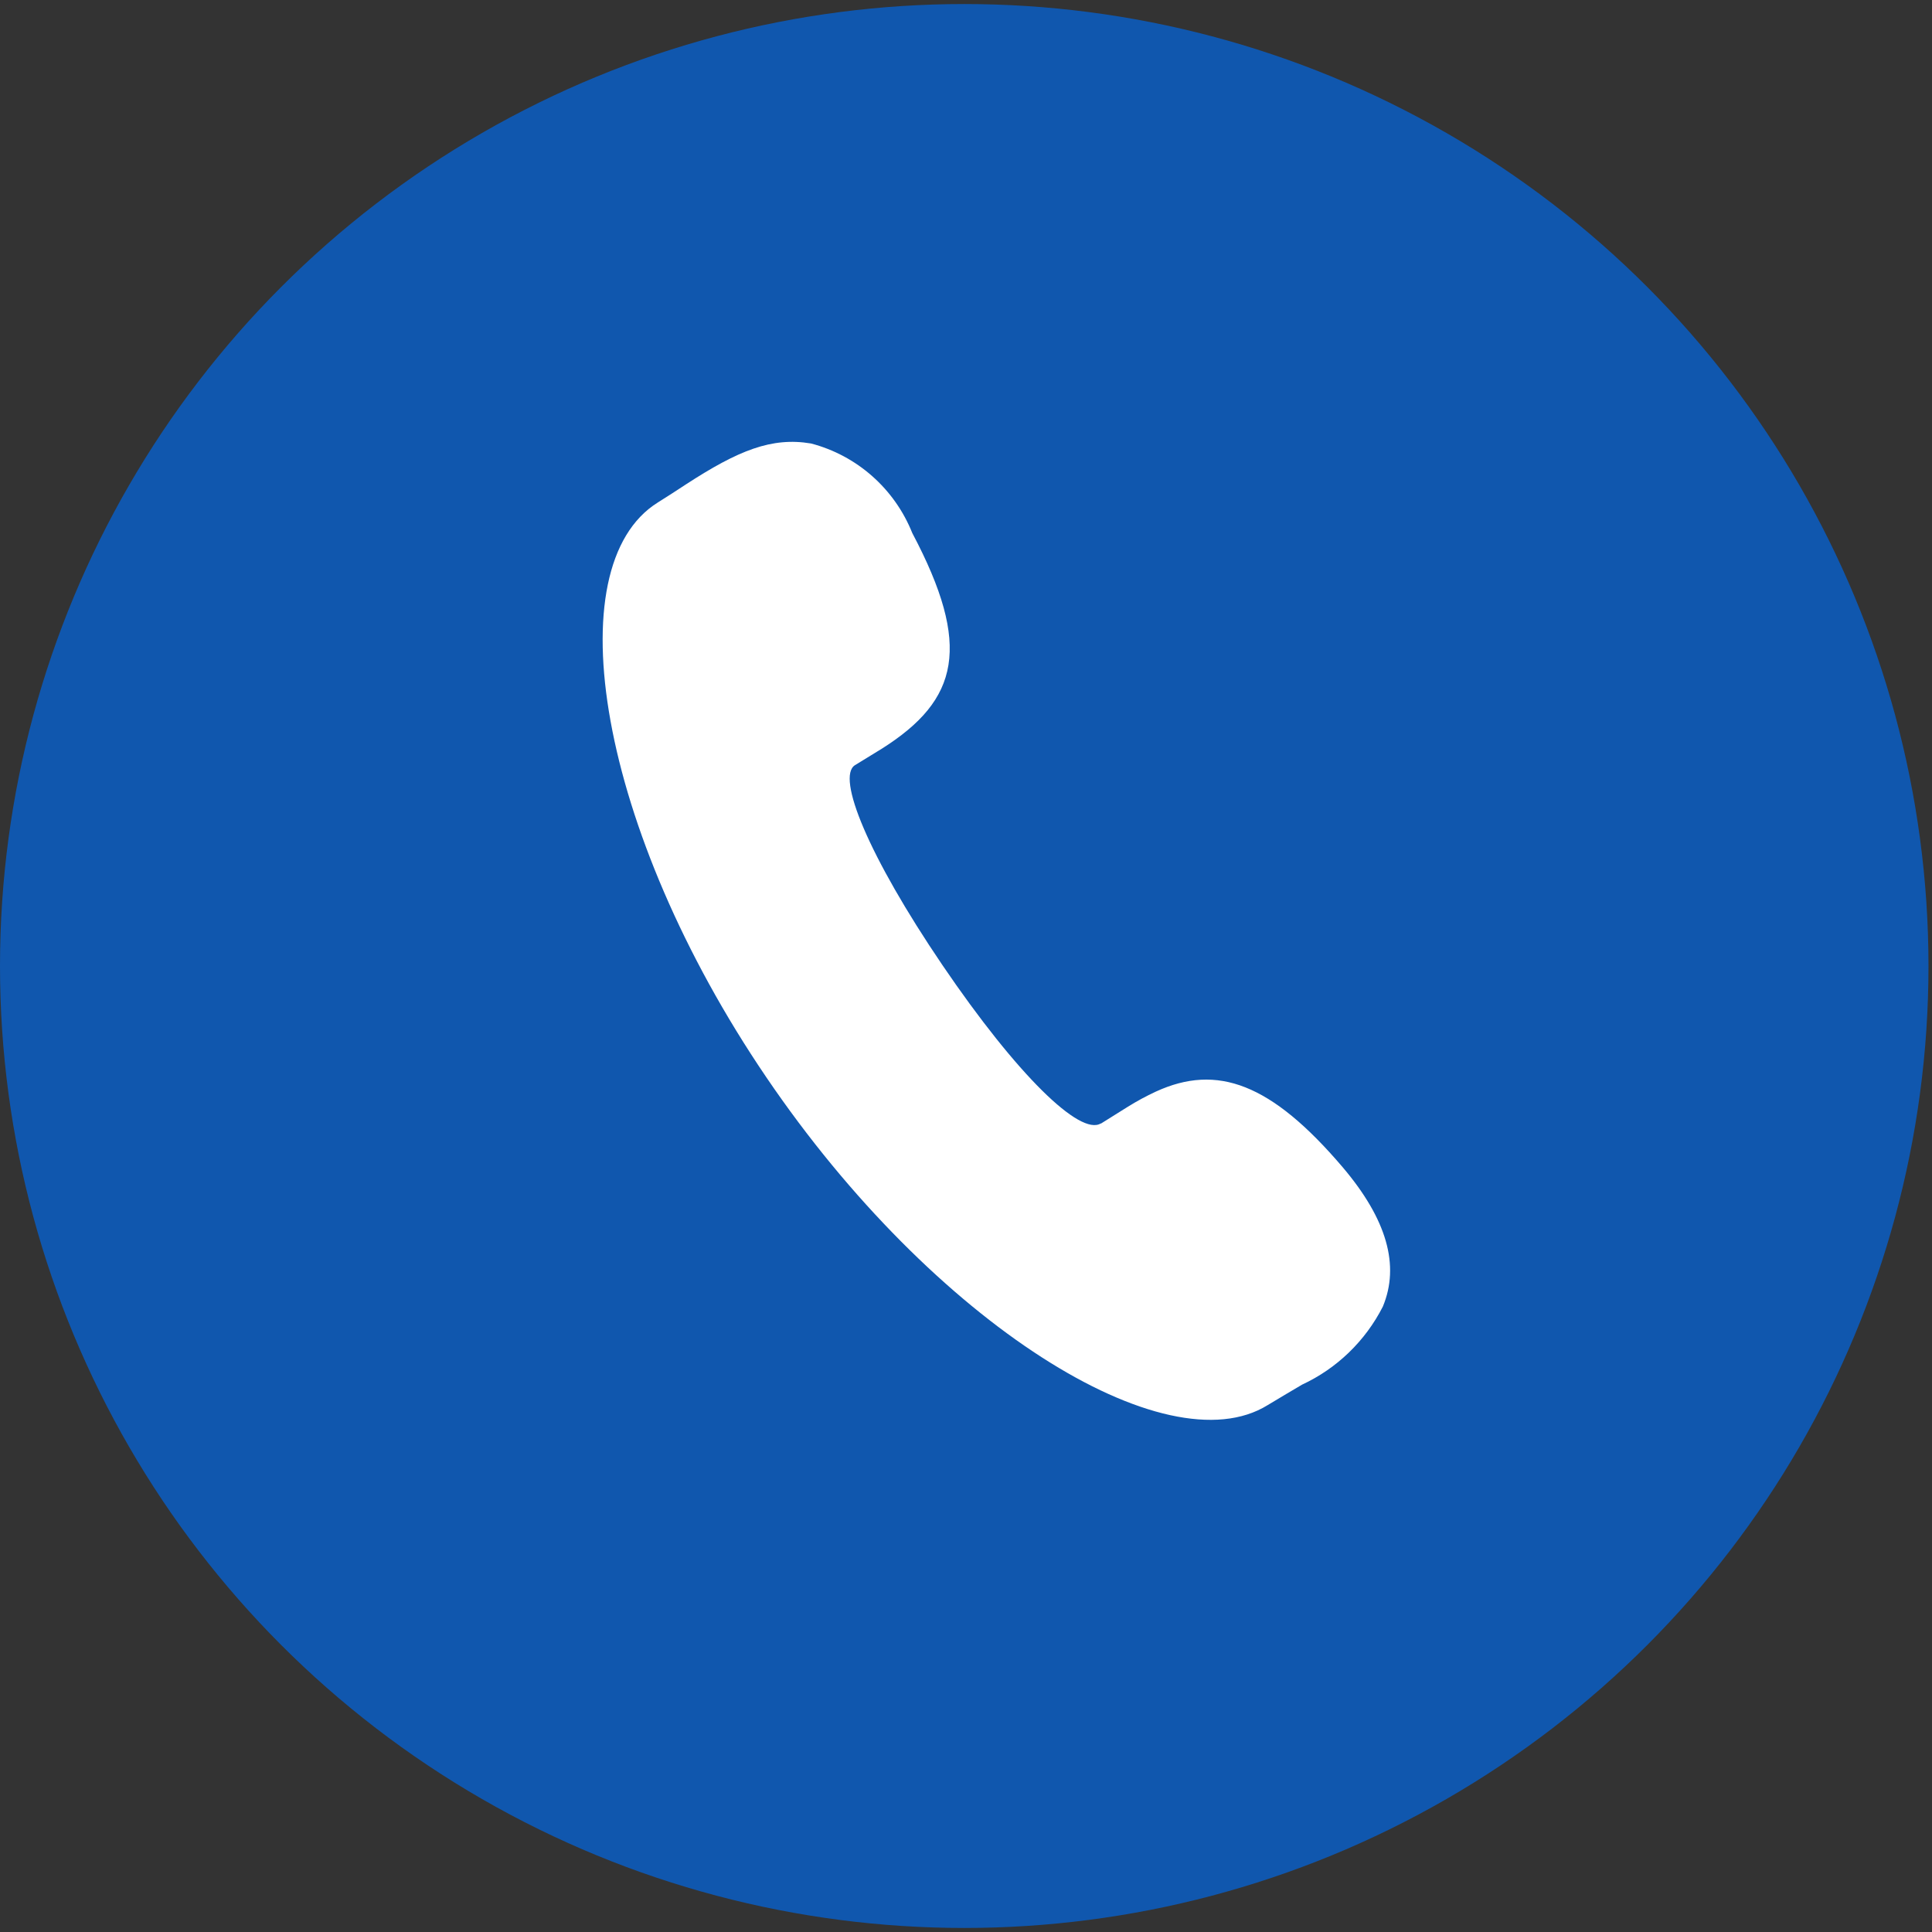 <?xml version="1.0" encoding="UTF-8"?>
<svg width="55px" height="55px" viewBox="0 0 55 55" version="1.1" xmlns="http://www.w3.org/2000/svg" xmlns:xlink="http://www.w3.org/1999/xlink">
    <rect x="0" y="0" width="55" height="55" fill="#333333" stroke="none"/>
    <!-- Generator: Sketch 63.1 (92452) - https://sketch.com -->
    <title>地址</title>
    <desc>Created with Sketch.</desc>
    <g id="页面-1" stroke="none" stroke-width="1" fill="none" fill-rule="evenodd">
        <g id="12" transform="translate(-702, -639)">
            <g id="地址备份" transform="translate(662, 616)">
                <g id="地址" transform="translate(40, 23.115)">
                    <ellipse id="椭圆形" fill="#1057AE" cx="27.45" cy="27.385" rx="27.45" ry="27.385"></ellipse>
                    <path d="M31.34,31.872 L32.109,31.391 C32.366,31.231 32.632,31.087 32.906,30.96 C34.651,30.16 36.189,30.725 38.223,33.113 C39.482,34.596 39.854,35.909 39.367,37.08 C38.869,38.059 38.06,38.842 37.067,39.303 C36.987,39.351 36.273,39.771 36.089,39.885 C33.2,41.679 26.58,37.572 21.815,30.552 C17.035,23.515 15.801,16.012 18.729,14.188 L19.118,13.941 L19.537,13.668 C21.018,12.707 21.968,12.322 23.088,12.51 C24.396,12.852 25.466,13.798 25.971,15.06 C27.674,18.28 27.301,19.807 25.11,21.195 L24.339,21.668 C23.804,22.003 24.713,24.241 26.827,27.357 C28.966,30.506 30.754,32.23 31.338,31.866 L31.34,31.872 Z" id="路径" fill="#FFFFFF" fill-rule="nonzero"></path>
                </g>
            </g>
        </g>
    </g>
</svg>